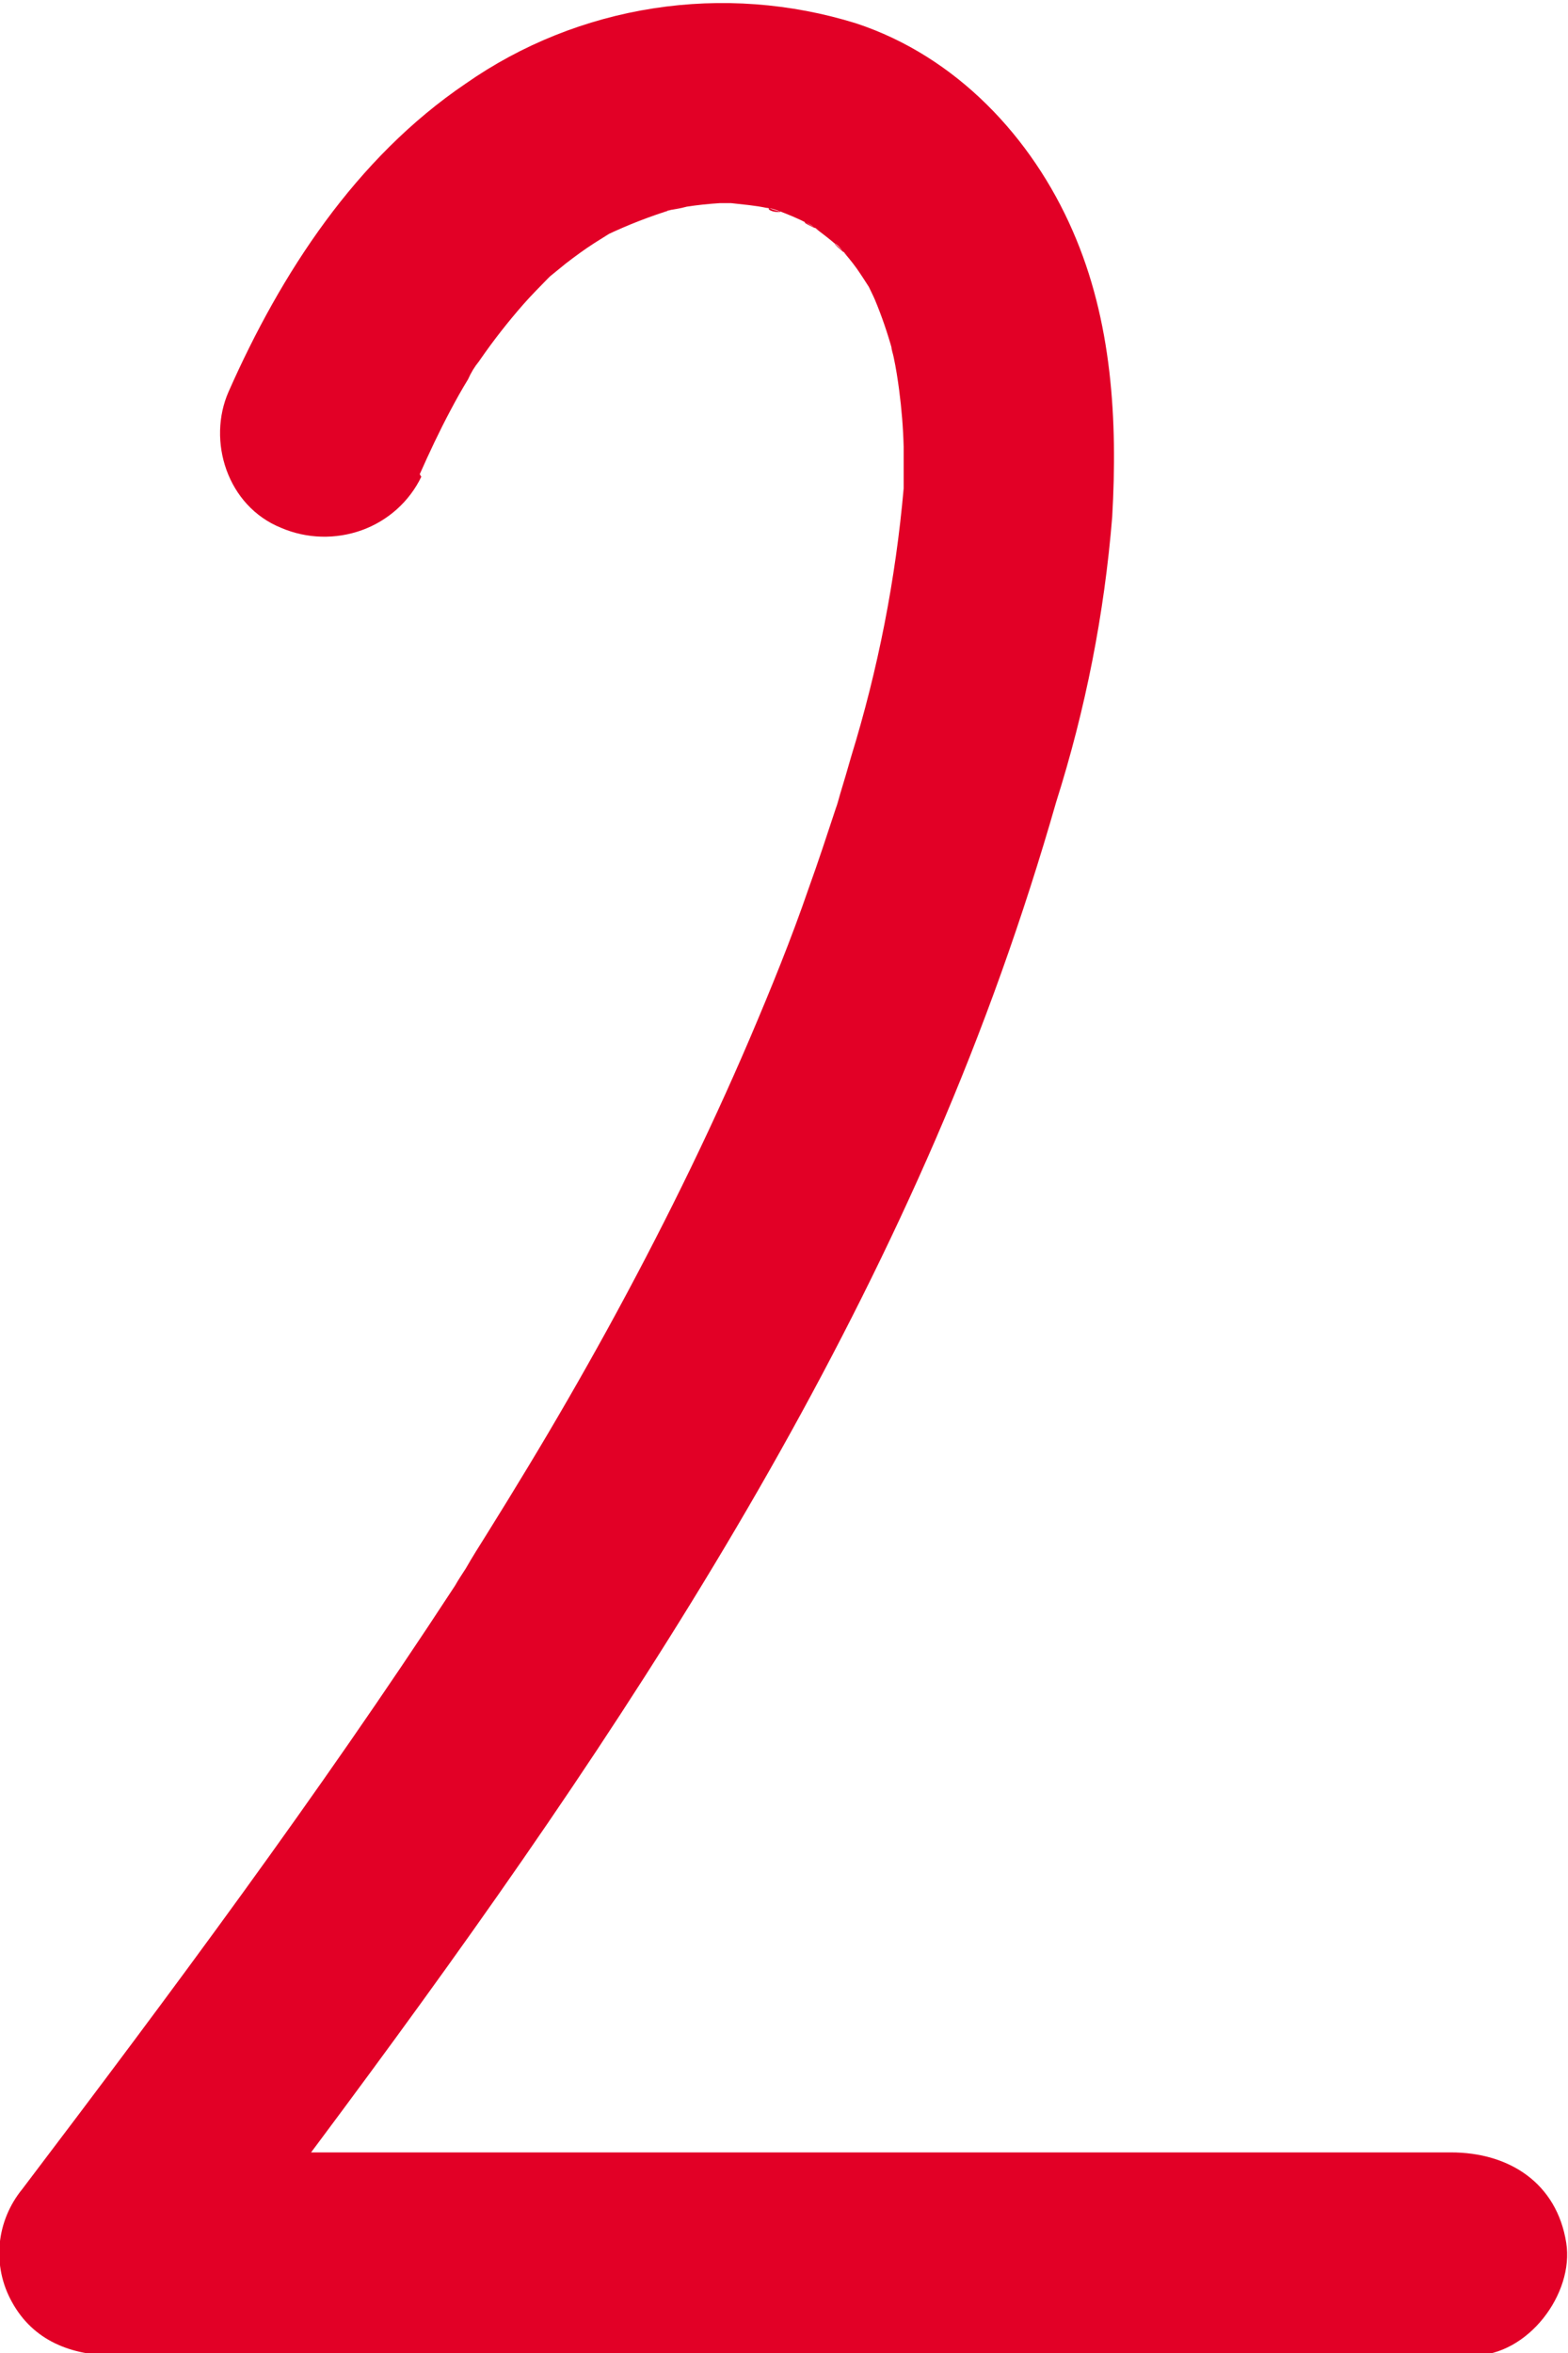 <svg width="16" height="24" viewBox="0 0 16 24" fill="none" xmlns="http://www.w3.org/2000/svg">
<path d="M4.283 4.837C4.381 4.616 4.483 4.399 4.597 4.185C4.653 4.079 4.712 3.973 4.776 3.869C4.805 3.803 4.843 3.74 4.888 3.683L4.838 3.76L4.899 3.669C5.036 3.471 5.185 3.281 5.344 3.1C5.424 3.009 5.508 2.926 5.592 2.839C5.771 2.666 5.414 2.985 5.605 2.825L5.773 2.688C5.868 2.615 5.964 2.544 6.064 2.48L6.209 2.389C6.388 2.28 6.178 2.407 6.177 2.403C6.403 2.295 6.637 2.204 6.877 2.131C7.056 2.072 6.815 2.157 6.806 2.146C6.874 2.138 6.941 2.126 7.008 2.108C7.118 2.091 7.233 2.079 7.345 2.072H7.479C7.72 2.072 7.224 2.044 7.461 2.072C7.585 2.086 7.706 2.096 7.819 2.12C7.858 2.12 7.946 2.165 7.981 2.157C7.863 2.186 7.767 2.086 7.929 2.145C8.035 2.183 8.139 2.227 8.239 2.278C8.281 2.301 8.323 2.33 8.367 2.35C8.117 2.24 8.222 2.254 8.298 2.311C8.373 2.369 8.458 2.431 8.533 2.497C8.574 2.532 8.61 2.575 8.651 2.607C8.453 2.452 8.521 2.466 8.574 2.53C8.628 2.594 8.689 2.664 8.741 2.737C8.792 2.81 8.839 2.884 8.887 2.959C8.996 3.133 8.775 2.726 8.859 2.912C8.882 2.961 8.907 3.009 8.928 3.058C8.999 3.228 9.058 3.402 9.107 3.579C9.169 3.779 9.053 3.326 9.096 3.532C9.096 3.569 9.112 3.605 9.119 3.643C9.143 3.755 9.16 3.866 9.175 3.979C9.2 4.171 9.216 4.364 9.221 4.557C9.221 4.654 9.221 4.751 9.221 4.85C9.221 5.062 9.23 4.632 9.221 4.776C9.221 4.845 9.221 4.915 9.221 4.982C9.139 5.91 8.96 6.826 8.685 7.718C8.649 7.845 8.612 7.97 8.574 8.095C8.557 8.157 8.539 8.221 8.517 8.282C8.599 8.046 8.548 8.187 8.53 8.241C8.44 8.513 8.351 8.786 8.253 9.057C8.074 9.578 7.867 10.085 7.652 10.59C7.218 11.605 6.727 12.595 6.195 13.564C5.934 14.038 5.663 14.508 5.382 14.972C5.244 15.2 5.105 15.427 4.965 15.651C4.894 15.764 4.822 15.877 4.753 15.998C4.717 16.054 4.679 16.11 4.644 16.172C4.515 16.375 4.74 16.026 4.619 16.21C3.246 18.31 1.747 20.325 0.229 22.326C0.097 22.487 0.016 22.682 -0.003 22.887C-0.022 23.093 0.021 23.299 0.122 23.48C0.339 23.875 0.727 24.026 1.172 24.026H11.967H15.032C15.594 24.026 16.064 23.392 15.982 22.876C15.886 22.27 15.403 21.952 14.801 21.954H4.006H0.949L1.892 23.654C4.769 19.864 7.658 15.983 9.548 11.618C10.032 10.499 10.442 9.351 10.777 8.181C11.077 7.235 11.269 6.26 11.349 5.272C11.405 4.289 11.349 3.273 10.945 2.353C10.531 1.403 9.759 0.575 8.735 0.238C8.068 0.031 7.36 -0.022 6.669 0.085C5.977 0.192 5.321 0.455 4.753 0.852C3.629 1.613 2.866 2.789 2.333 3.994C2.112 4.494 2.316 5.161 2.869 5.384C3.13 5.496 3.426 5.504 3.694 5.407C3.961 5.31 4.178 5.114 4.299 4.863L4.283 4.837Z" fill="#E20026"/>
</svg>
